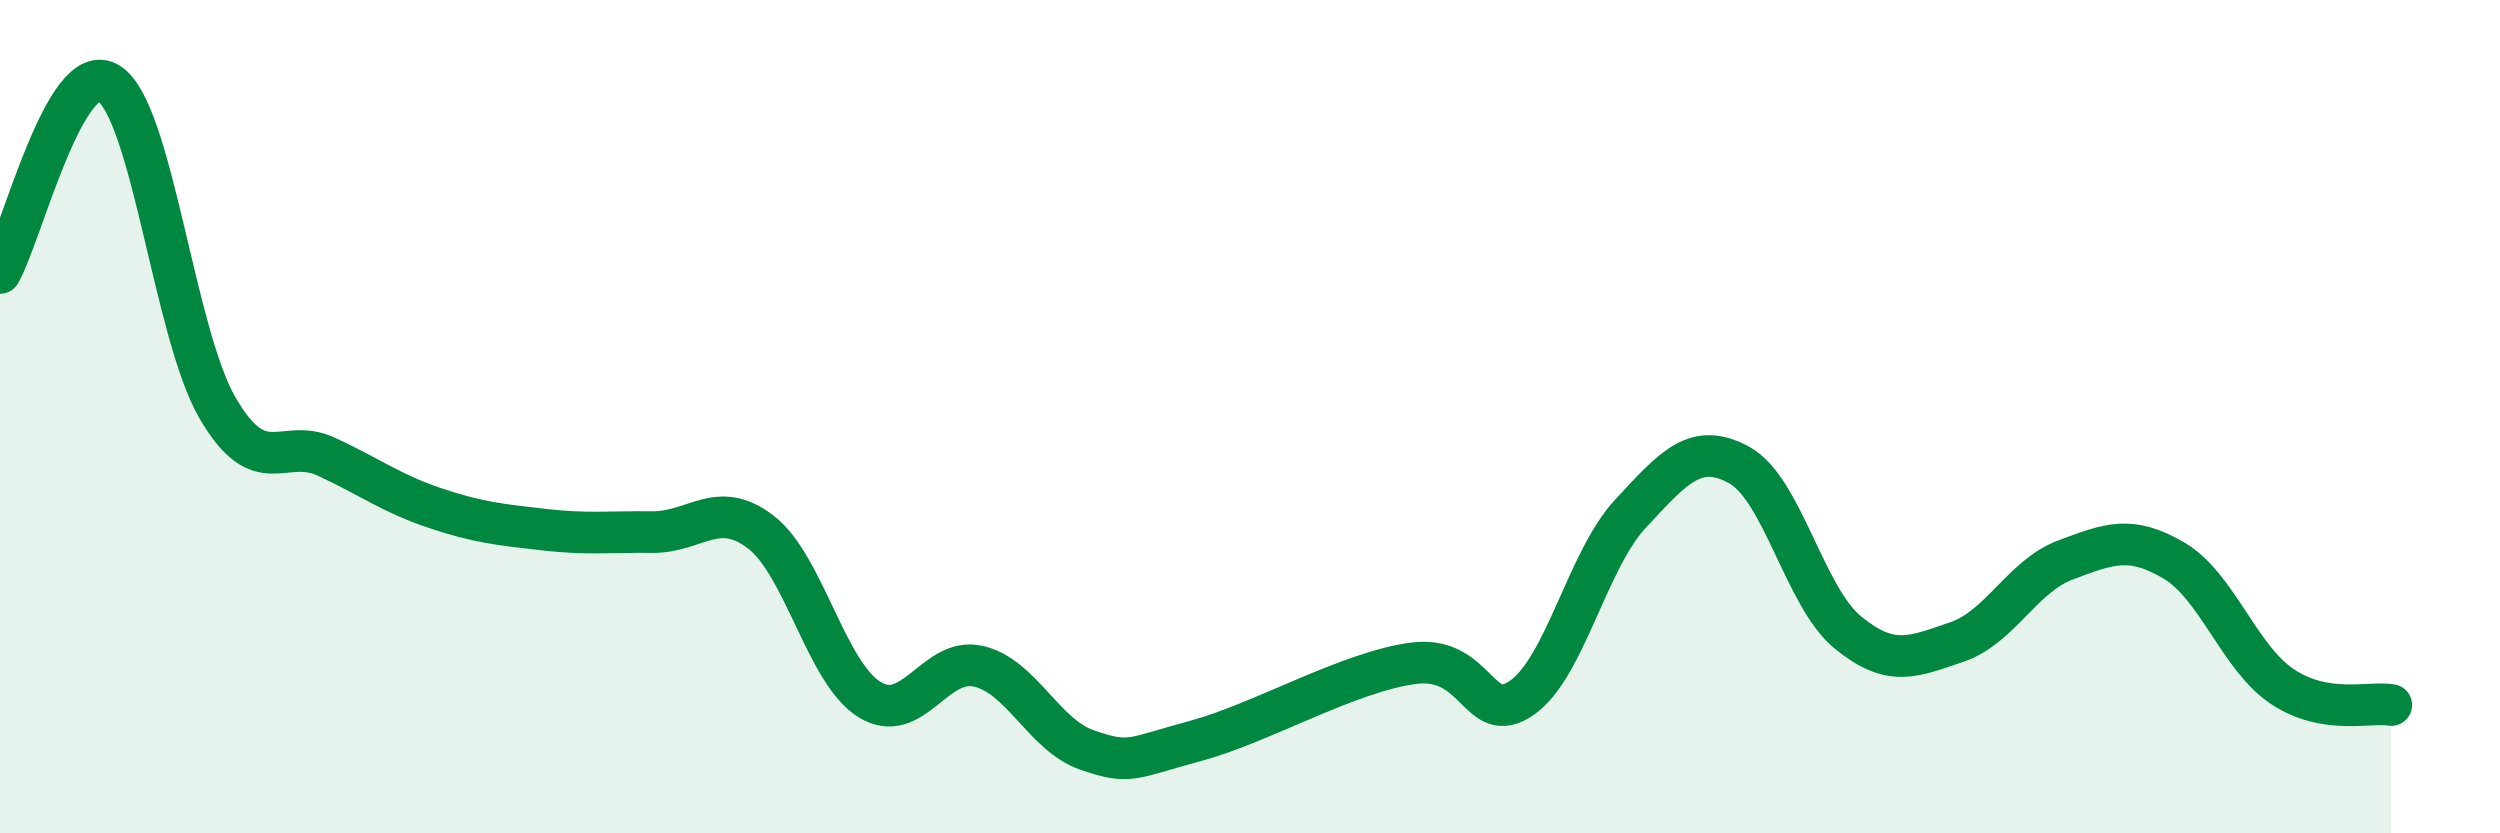 
    <svg width="60" height="20" viewBox="0 0 60 20" xmlns="http://www.w3.org/2000/svg">
      <path
        d="M 0,6.55 C 0.52,5.64 1.57,1.35 2.61,2 C 3.65,2.65 4.18,8 5.22,9.79 C 6.26,11.58 6.79,10.48 7.83,10.96 C 8.87,11.44 9.39,11.84 10.43,12.19 C 11.47,12.54 12,12.59 13.04,12.71 C 14.08,12.83 14.61,12.76 15.65,12.77 C 16.69,12.78 17.22,11.97 18.26,12.77 C 19.3,13.57 19.83,16.15 20.87,16.79 C 21.91,17.43 22.44,15.75 23.48,15.99 C 24.52,16.23 25.05,17.64 26.09,18 C 27.13,18.36 27.14,18.2 28.7,17.78 C 30.26,17.36 32.35,16.13 33.91,15.92 C 35.47,15.71 35.48,17.47 36.52,16.75 C 37.56,16.03 38.09,13.45 39.13,12.33 C 40.17,11.21 40.7,10.59 41.74,11.16 C 42.78,11.73 43.31,14.33 44.35,15.18 C 45.39,16.03 45.92,15.76 46.96,15.41 C 48,15.06 48.53,13.83 49.57,13.44 C 50.61,13.05 51.13,12.84 52.17,13.45 C 53.21,14.06 53.74,15.79 54.78,16.48 C 55.82,17.17 56.87,16.83 57.39,16.92L57.39 20L0 20Z"
        fill="#008740"
        opacity="0.1"
        stroke-linecap="round"
        stroke-linejoin="round"
      />
      <path
        d="M 0,6.55 C 0.52,5.64 1.57,1.35 2.61,2 C 3.65,2.65 4.18,8 5.22,9.79 C 6.26,11.58 6.79,10.48 7.83,10.96 C 8.87,11.44 9.39,11.84 10.43,12.19 C 11.47,12.54 12,12.59 13.04,12.71 C 14.08,12.83 14.61,12.76 15.65,12.77 C 16.69,12.78 17.22,11.97 18.26,12.77 C 19.3,13.57 19.83,16.15 20.87,16.79 C 21.91,17.43 22.44,15.75 23.48,15.99 C 24.52,16.23 25.05,17.64 26.09,18 C 27.13,18.36 27.14,18.2 28.7,17.78 C 30.26,17.36 32.35,16.13 33.91,15.92 C 35.47,15.71 35.48,17.47 36.52,16.75 C 37.56,16.03 38.09,13.45 39.13,12.33 C 40.17,11.21 40.7,10.59 41.74,11.16 C 42.78,11.73 43.31,14.33 44.35,15.18 C 45.39,16.03 45.92,15.76 46.96,15.41 C 48,15.06 48.53,13.83 49.57,13.44 C 50.61,13.05 51.13,12.84 52.17,13.45 C 53.21,14.06 53.74,15.79 54.78,16.48 C 55.82,17.17 56.87,16.83 57.39,16.92"
        stroke="#008740"
        stroke-width="1"
        fill="none"
        stroke-linecap="round"
        stroke-linejoin="round"
      />
    </svg>
  
